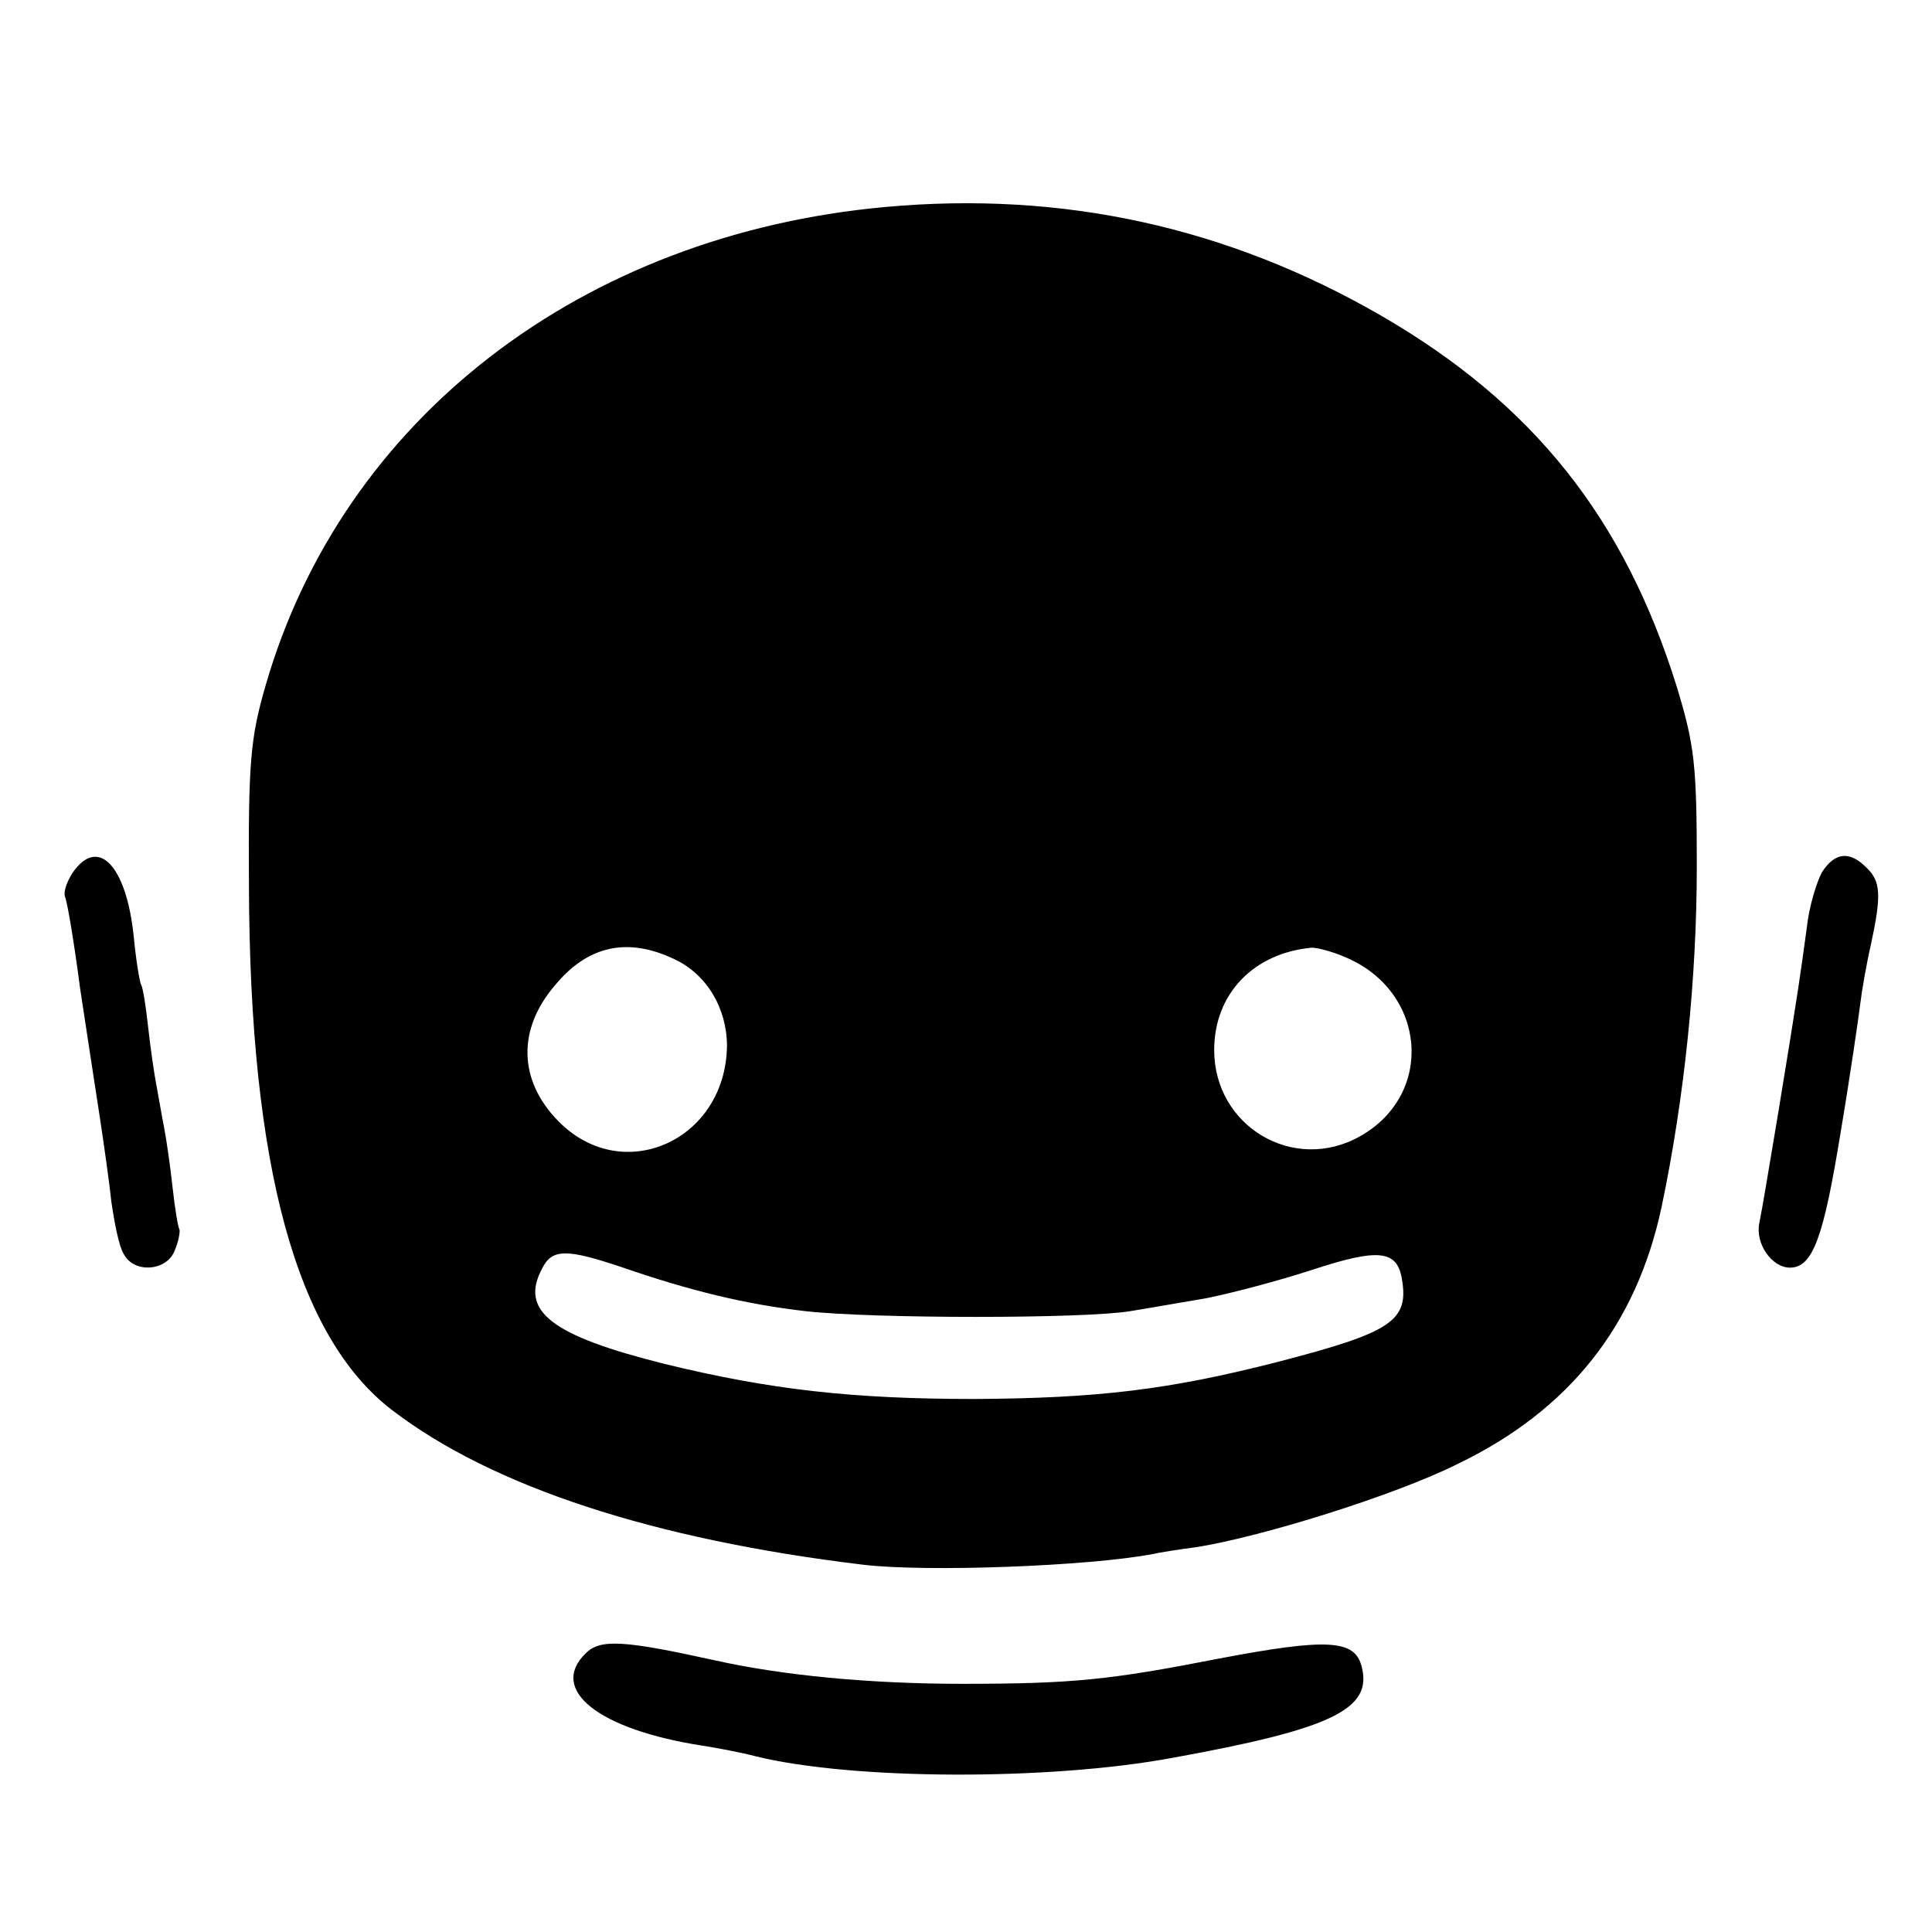 <?xml version="1.0" standalone="no"?>
<!DOCTYPE svg PUBLIC "-//W3C//DTD SVG 20010904//EN"
 "http://www.w3.org/TR/2001/REC-SVG-20010904/DTD/svg10.dtd">
<svg version="1.0" xmlns="http://www.w3.org/2000/svg"
 width="253pt" height="253pt" viewBox="0 0 253 253"
 preserveAspectRatio="xMidYMid meet">
<g transform="translate(0,253) scale(0.1,-0.1)"
fill="#000000" stroke="none">
<path d="M1160 2259 c-398 -36 -711 -277 -812 -626 -20 -69 -23 -100 -22 -263
1 -367 62 -591 188 -687 131 -100 342 -169 616 -202 83 -10 296 -2 380 14 8 2
34 6 57 9 87 14 260 68 342 109 147 71 234 182 267 337 30 143 46 300 46 445
0 134 -3 159 -26 235 -69 222 -189 372 -388 487 -201 116 -417 163 -648 142z
m-277 -985 c43 -20 69 -65 69 -114 -2 -124 -137 -184 -221 -98 -52 53 -54 120
-4 178 43 52 95 63 156 34z m880 2 c105 -45 116 -179 18 -234 -87 -49 -191 13
-191 113 0 73 51 127 128 134 7 0 27 -5 45 -13z m-947 -406 c87 -30 160 -48
239 -57 88 -10 365 -10 425 0 25 4 70 12 100 17 30 6 92 22 138 37 88 29 112
26 118 -13 9 -54 -15 -69 -161 -107 -144 -37 -237 -48 -398 -49 -160 0 -268
12 -407 46 -148 37 -190 69 -160 125 13 26 32 26 106 1z"/>
<path d="M95 1387 c-7 -11 -12 -24 -10 -31 3 -6 12 -60 20 -121 9 -60 21 -137
26 -170 5 -33 12 -82 15 -110 4 -27 10 -58 16 -67 13 -26 57 -23 67 5 5 12 7
24 6 27 -2 3 -6 28 -9 55 -3 28 -8 62 -11 78 -3 15 -7 39 -10 55 -3 15 -8 50
-11 77 -3 28 -7 52 -9 55 -2 3 -7 33 -10 65 -10 93 -47 130 -80 82z"/>
<path d="M2386 1388 c-7 -13 -17 -45 -20 -73 -8 -59 -11 -82 -37 -240 -11 -66
-22 -132 -25 -146 -6 -27 16 -59 40 -59 30 0 44 40 66 175 13 77 24 154 26
170 2 17 8 52 14 78 14 65 13 83 -6 101 -22 22 -41 20 -58 -6z"/>
<path d="M767 365 c-49 -48 17 -100 153 -121 19 -3 51 -9 70 -14 126 -31 383
-32 545 -2 210 38 263 64 248 120 -9 35 -45 37 -187 10 -143 -28 -192 -33
-336 -33 -121 0 -236 11 -325 31 -118 26 -149 28 -168 9z"/>
</g>
</svg>
